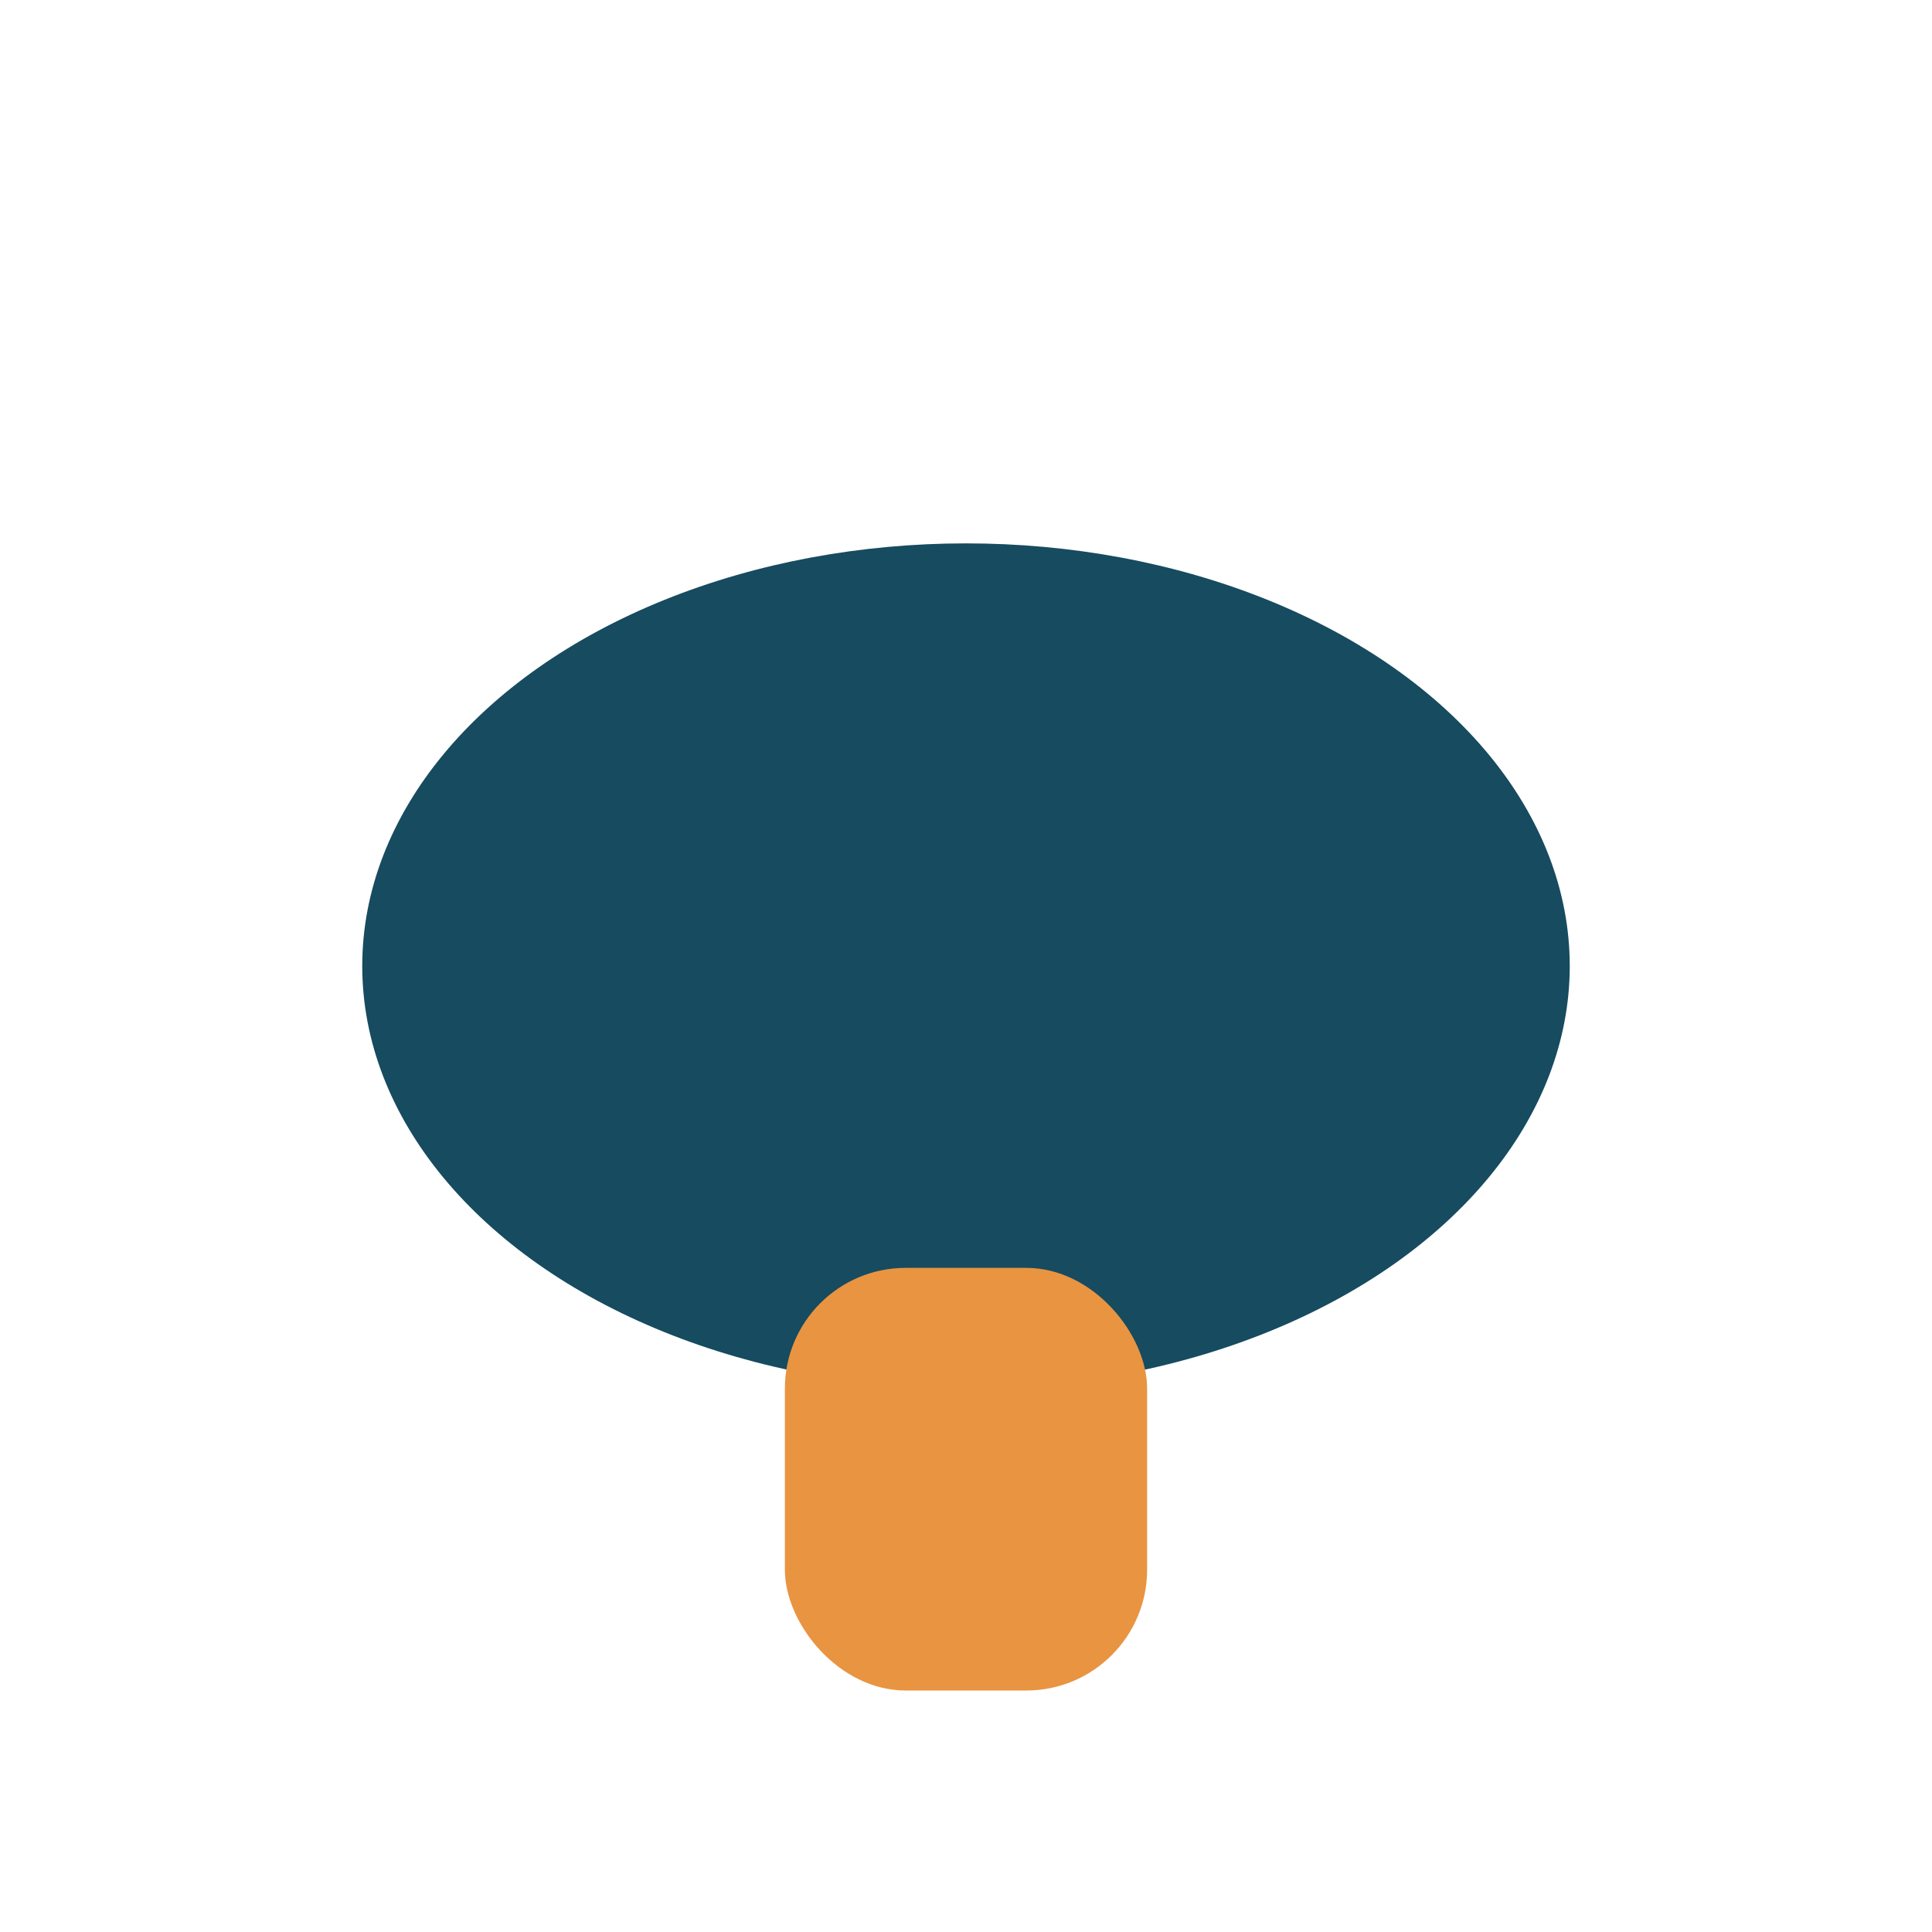 <?xml version="1.0" encoding="UTF-8"?>
<svg xmlns="http://www.w3.org/2000/svg" width="32" height="32" viewBox="0 0 32 32"><ellipse cx="16" cy="16" rx="10" ry="7" fill="#164B60"/><rect x="13" y="21" width="6" height="7" rx="2" fill="#E99441"/></svg>